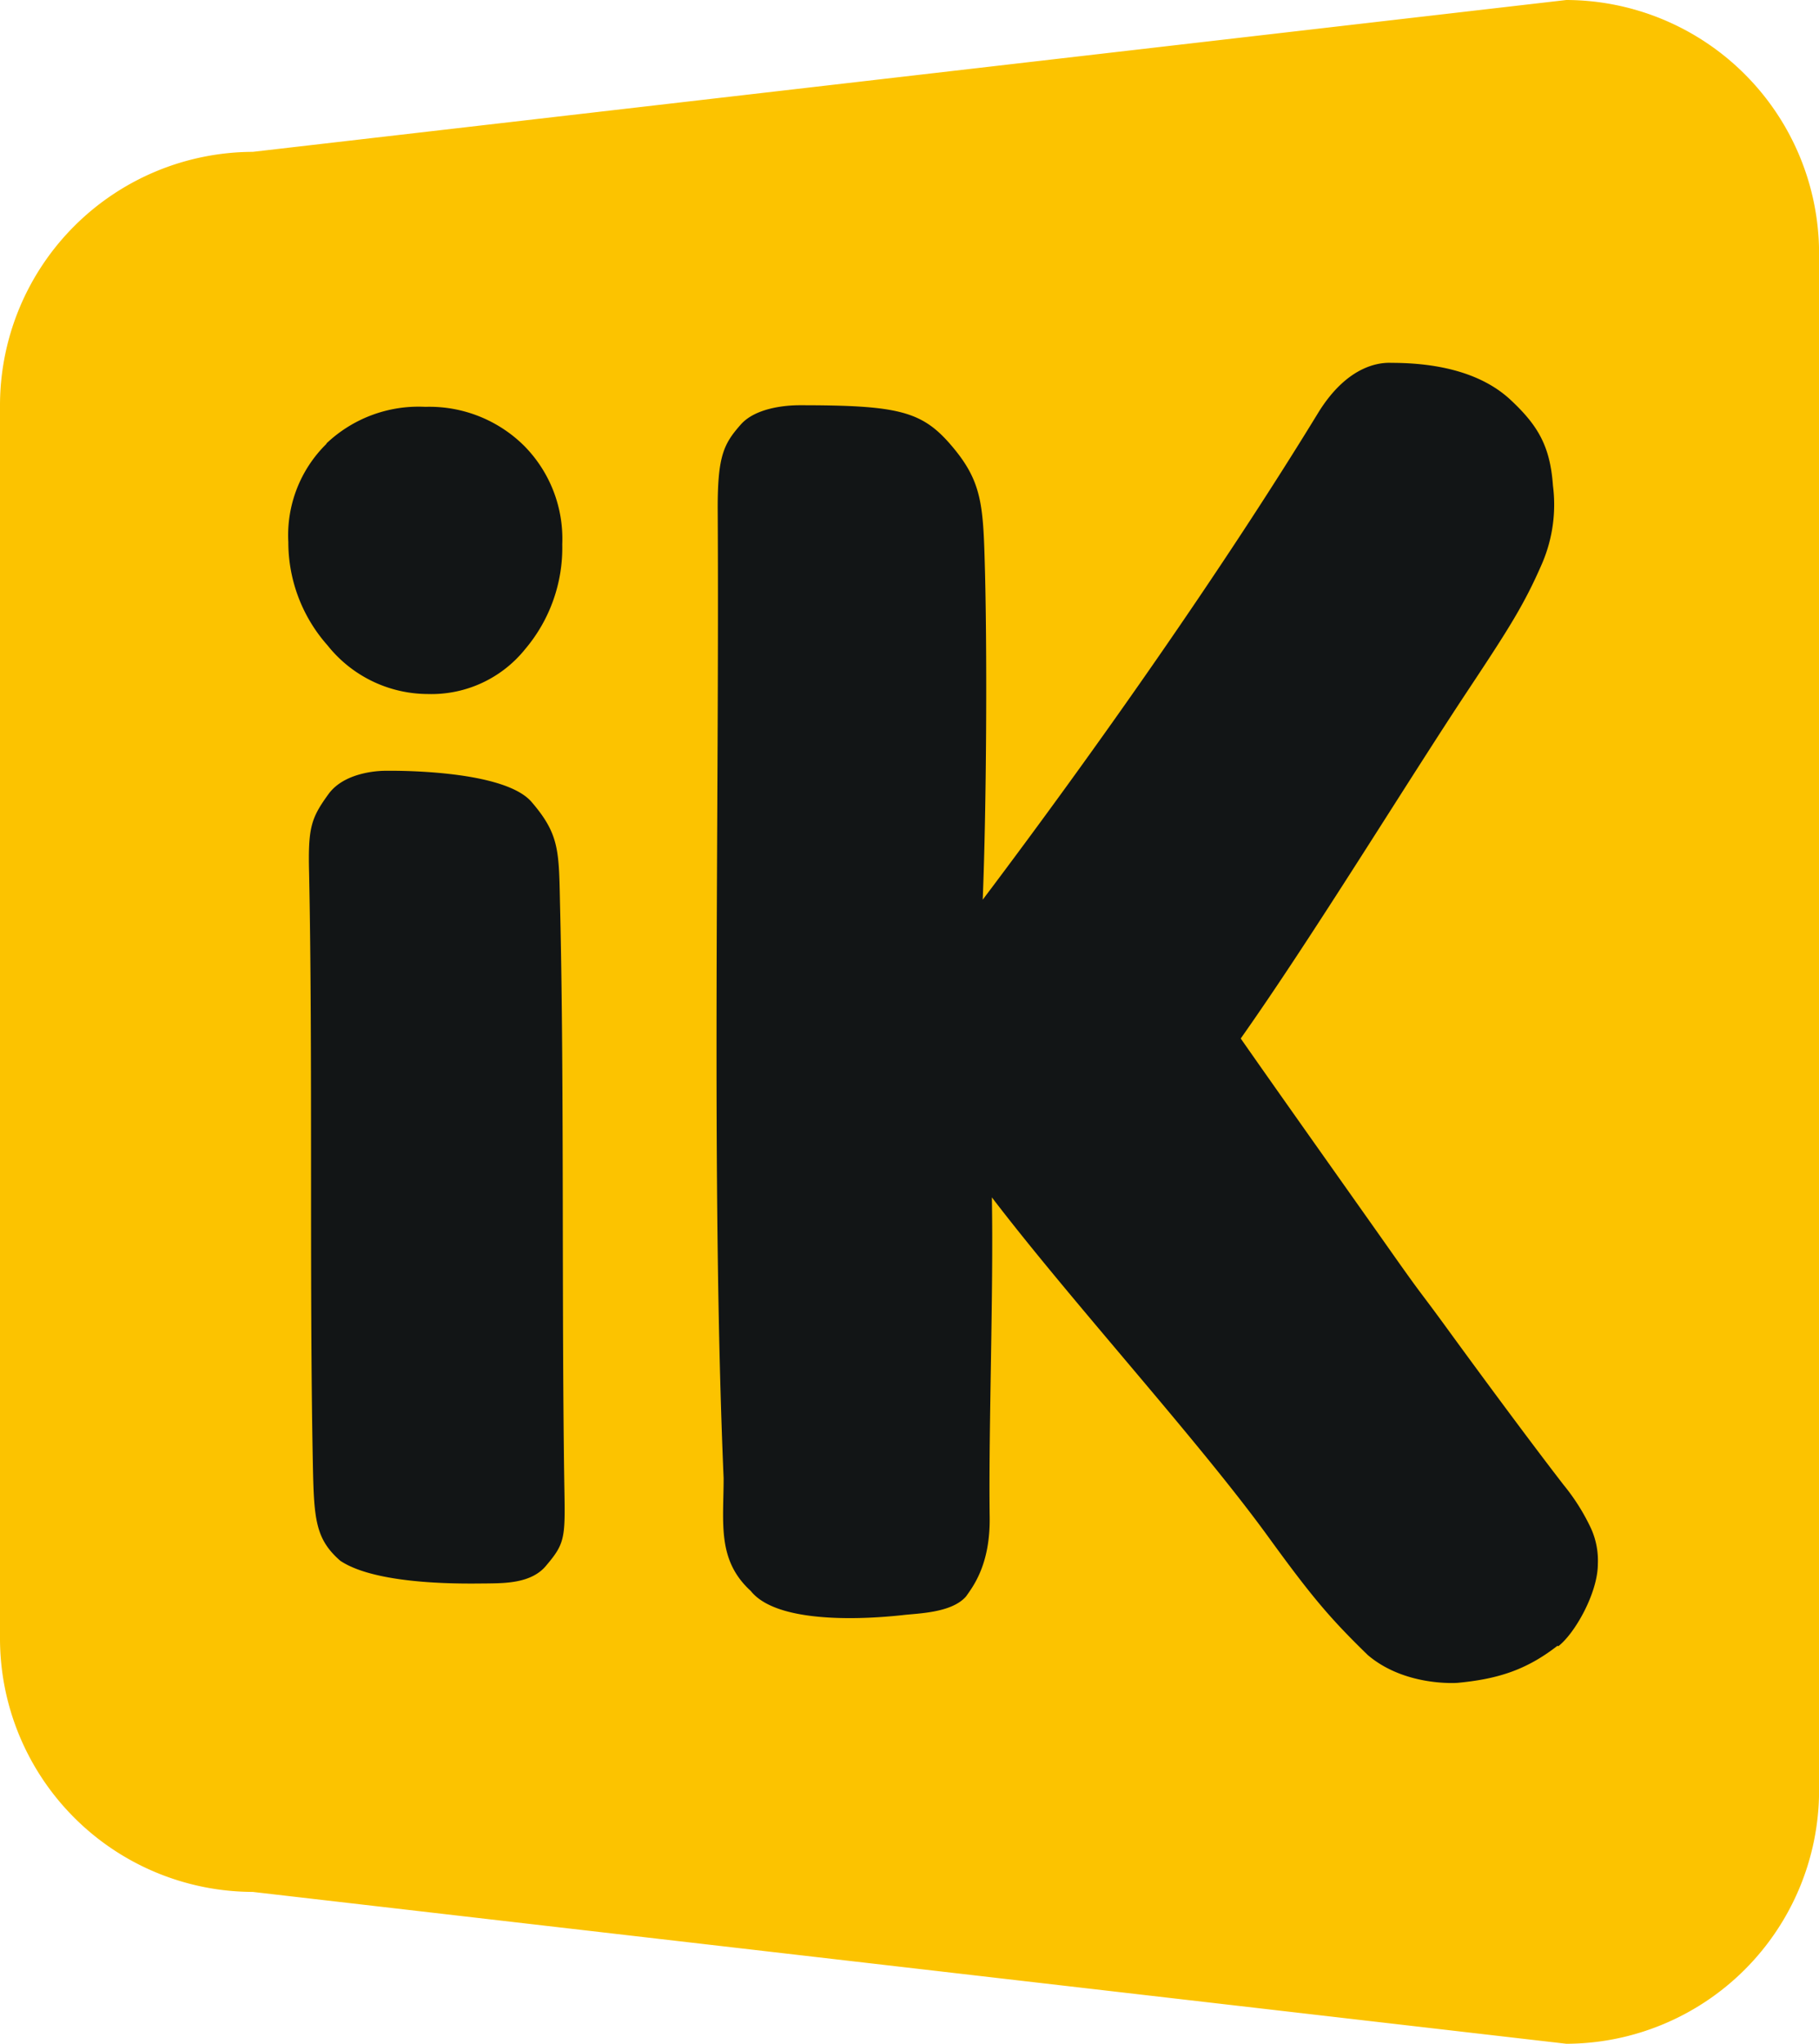 <svg xmlns="http://www.w3.org/2000/svg" xmlns:xlink="http://www.w3.org/1999/xlink" viewBox="0 0 214.75 241.19"><defs><style>.cls-1{fill:none;}.cls-2{clip-path:url(#clip-path);}.cls-3{fill:#121516;}.cls-4{fill:#fcc300;}</style><clipPath id="clip-path" transform="translate(-20.62 -7.41)"><rect class="cls-1" width="256" height="256"/></clipPath></defs><g id="Layer_2" data-name="Layer 2"><g id="Layer_1-2" data-name="Layer 1"><g class="cls-2"><polygon class="cls-3" points="16.68 34.15 16.68 198.61 194.93 224.43 194.93 18.84 16.68 34.15"/><path class="cls-4" d="M204.5,201.62c-3.64,2.83-7,3.93-11.81,4.38,0,0-6.18.48-10.6-3.29-4.37-4.26-6.49-6.71-11.73-13.93-8.31-11.45-23.17-27.68-32.64-40.07.2,11.52-.4,27.11-.26,37.76.07,5.52-1.92,8.1-2.78,9.32-1.72,2-5.81,2-7.61,2.23-1.18.11-14.22,1.65-17.81-2.86-4-3.65-3.21-8-3.21-13.31-1.49-34.81-.49-79.18-.7-114.54,0-6.08.72-7.52,2.68-9.75,1.71-2,5.26-2.33,7-2.33,11.61,0,14.42.68,17.88,4.72,3.73,4.35,3.79,7.1,4,15,.25,10,.18,27.32-.27,38.63,13.51-17.91,28.32-39,39.57-57.4,3.6-5.88,7.55-6,8.69-5.95,5.84,0,10.79,1.32,14.06,4.37s4.67,5.5,5,10.11a17.6,17.6,0,0,1-1.28,9.19c-2.08,4.79-3.9,7.65-8.58,14.71-7.31,11-18.4,29.17-27,41.35,5,7.16,13.47,19.08,17.64,25s3.2,4.38,6.86,9.41,9.75,13.27,13.61,18.26a24.61,24.61,0,0,1,3.21,5.07,9.17,9.17,0,0,1,.84,4.28c0,3.36-2.67,8.15-4.67,9.7M85.15,192.1c-1.73,2.19-5,2.14-7.14,2.17-1.73,0-12.71.34-17.22-2.68-3-2.63-3.11-5-3.24-11.77-.41-20.95,0-48.27-.44-69.44-.13-5.31.23-6.42,2.29-9.26s6.71-2.75,6.71-2.75,13.86-.29,17.27,3.68,3.21,5.89,3.37,12.7c.5,21,.16,47.91.51,68.87.09,5.26,0,6-2.11,8.48m-26-132.35a15.79,15.79,0,0,1,11.68-4.33A15.89,15.89,0,0,1,82.48,60,15.6,15.6,0,0,1,87,71.64,18.5,18.5,0,0,1,82.63,84a14.2,14.2,0,0,1-11.5,5.31,15.18,15.18,0,0,1-11.84-5.74,18.33,18.33,0,0,1-4.63-12.19,15.1,15.1,0,0,1,4.51-11.6M205.54,7.41,50.46,25.33A29.93,29.93,0,0,0,20.62,55.16V200.83a29.92,29.92,0,0,0,29.84,29.84l155.08,17.92a29.92,29.92,0,0,0,29.84-29.84V37.25A29.93,29.93,0,0,0,205.54,7.41" transform="translate(-20.62 -7.41)"/></g></g></g></svg>